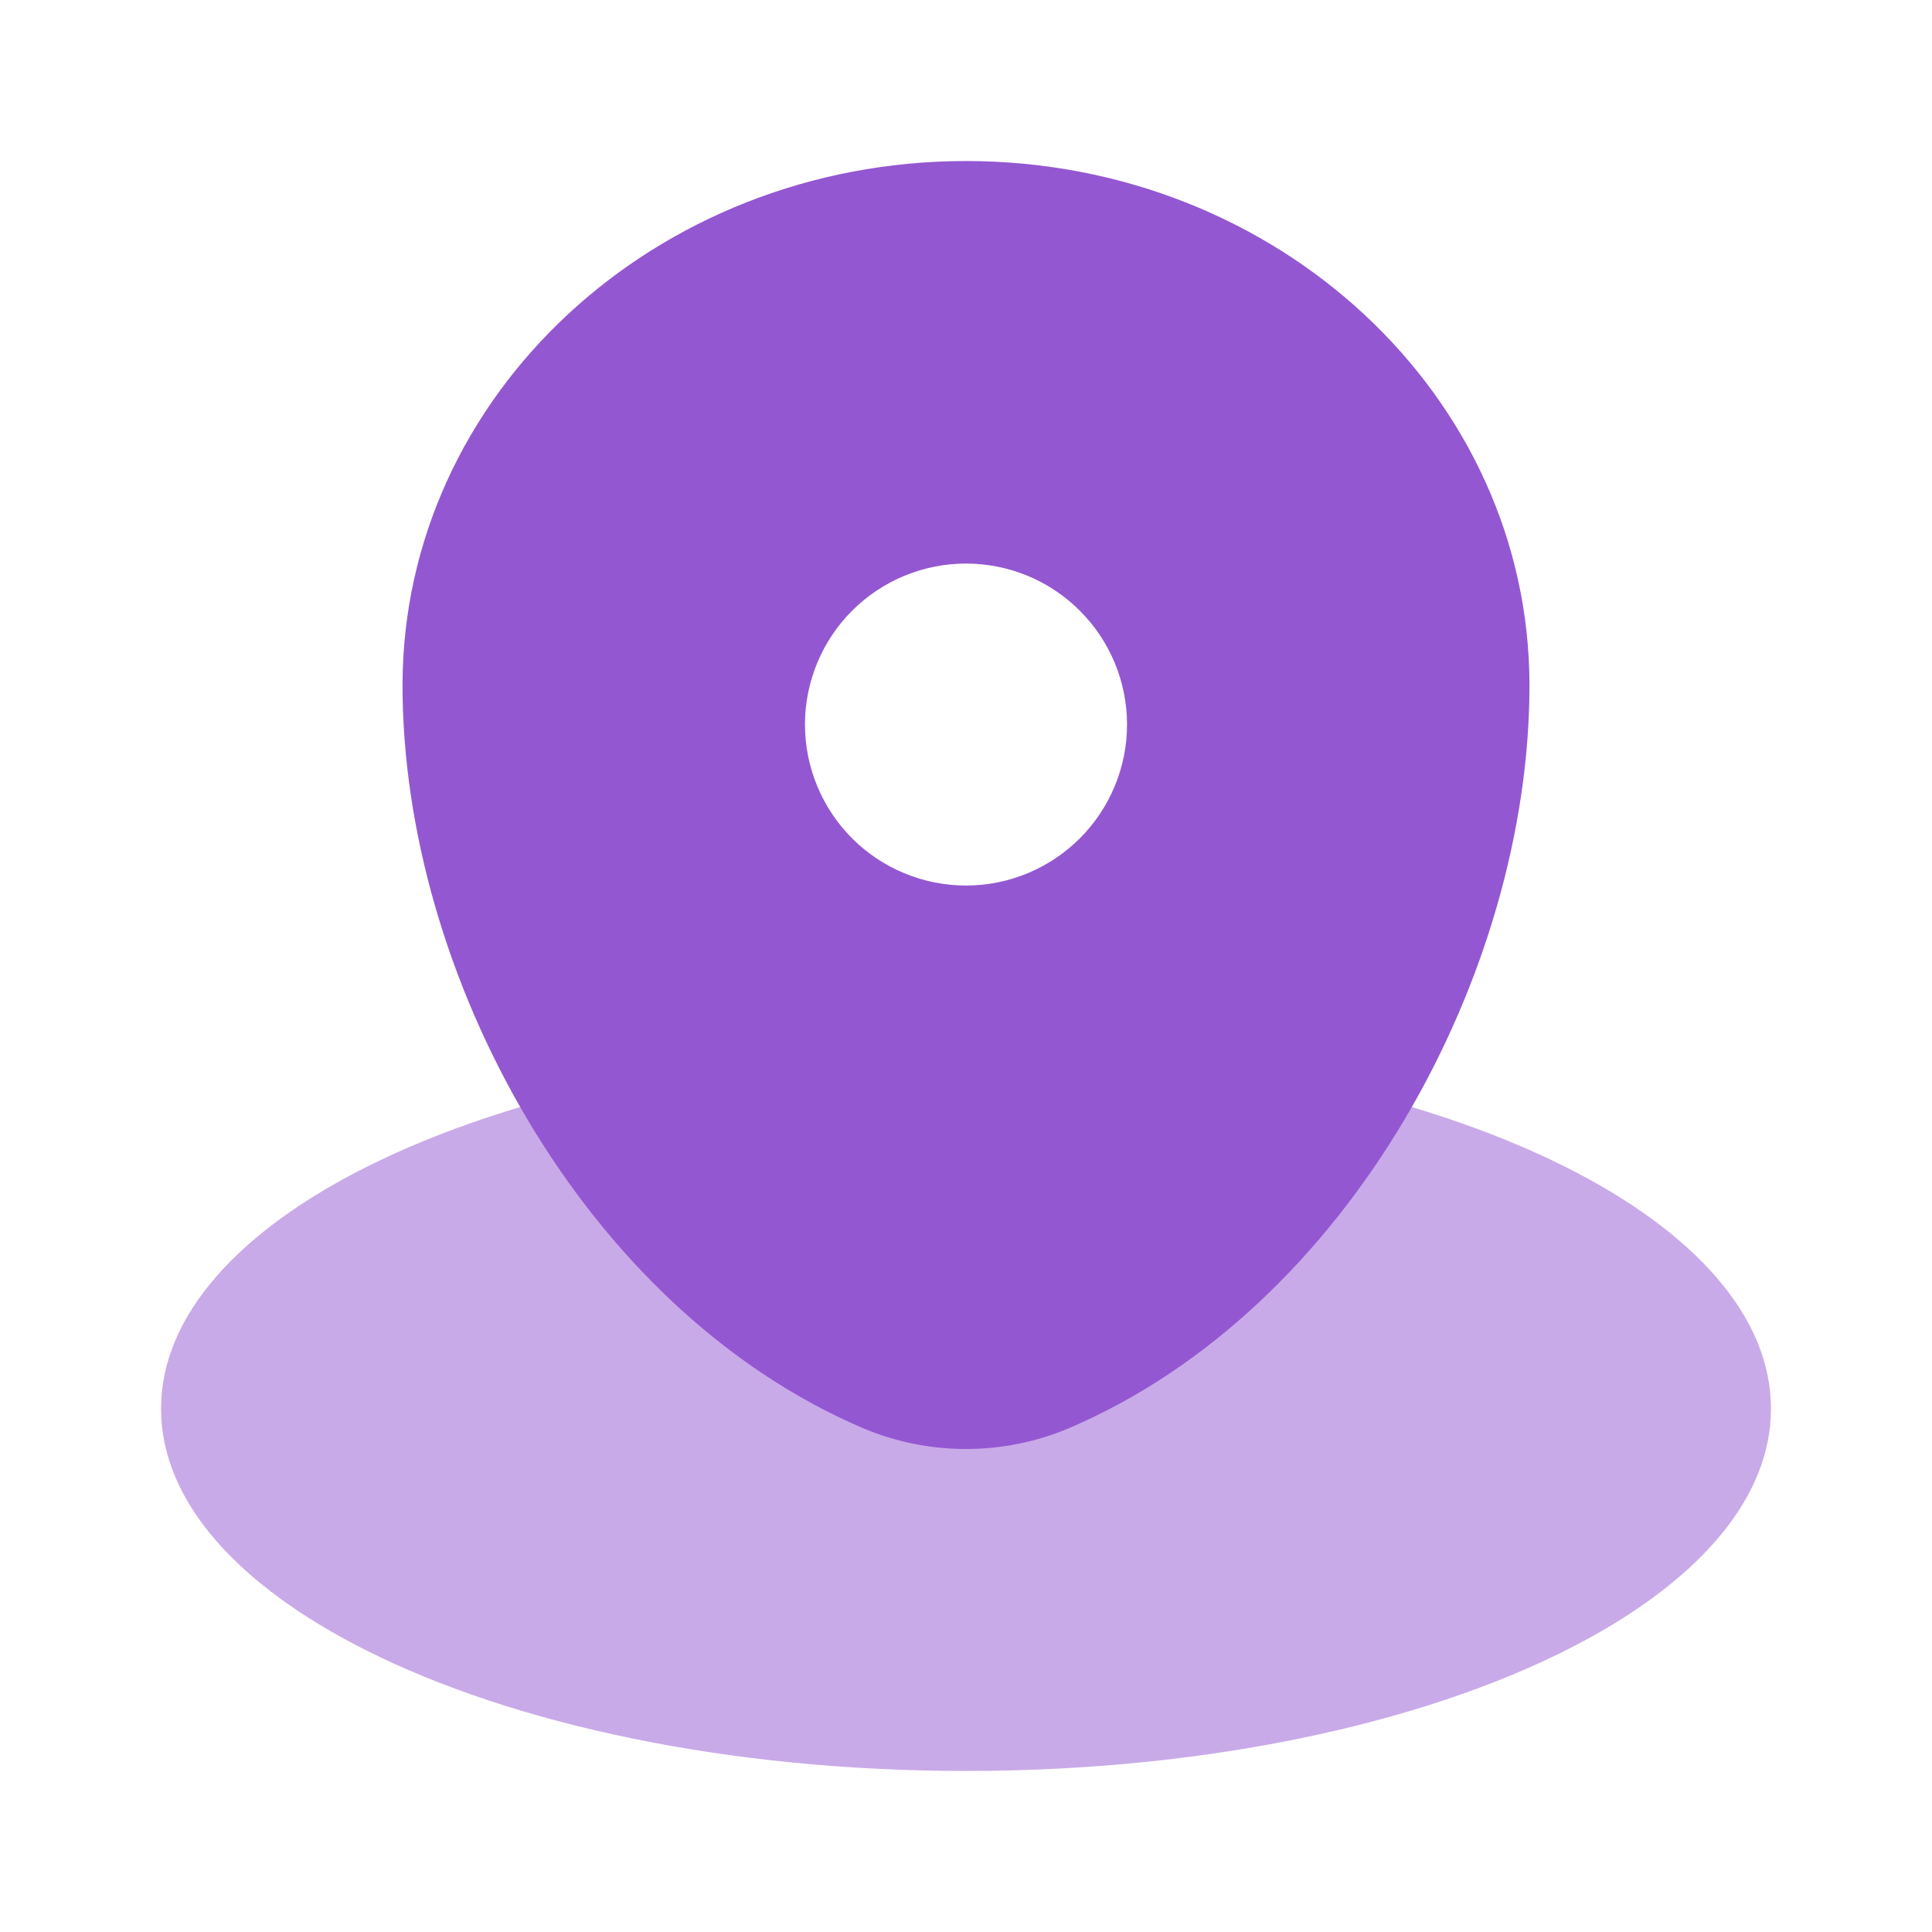 <svg width="20" height="20" viewBox="0 0 20 20" fill="none" xmlns="http://www.w3.org/2000/svg">
<path opacity="0.5" d="M16.431 16.968C17.619 16.32 18.333 15.489 18.333 14.583C18.333 13.623 17.531 12.746 16.212 12.083C14.686 11.316 12.468 10.833 10 10.833C7.532 10.833 5.314 11.316 3.788 12.083C2.469 12.746 1.667 13.623 1.667 14.583C1.667 15.543 2.469 16.42 3.788 17.083C5.314 17.85 7.532 18.333 10 18.333C12.589 18.333 14.902 17.802 16.431 16.968Z" fill="#9457D2"/>
<path fill-rule="evenodd" clip-rule="evenodd" d="M4.167 7.096C4.167 4.098 6.778 1.667 10 1.667C13.222 1.667 15.833 4.098 15.833 7.096C15.833 10.071 13.972 13.542 11.067 14.784C10.729 14.927 10.366 15 10 15C9.633 15 9.271 14.927 8.933 14.784C6.028 13.542 4.167 10.07 4.167 7.096ZM10 9.167C10.442 9.167 10.866 8.991 11.178 8.679C11.491 8.366 11.667 7.942 11.667 7.5C11.667 7.058 11.491 6.634 11.178 6.322C10.866 6.009 10.442 5.834 10 5.834C9.558 5.834 9.134 6.009 8.821 6.322C8.509 6.634 8.333 7.058 8.333 7.5C8.333 7.942 8.509 8.366 8.821 8.679C9.134 8.991 9.558 9.167 10 9.167Z" fill="#9457D2"/>
</svg>
